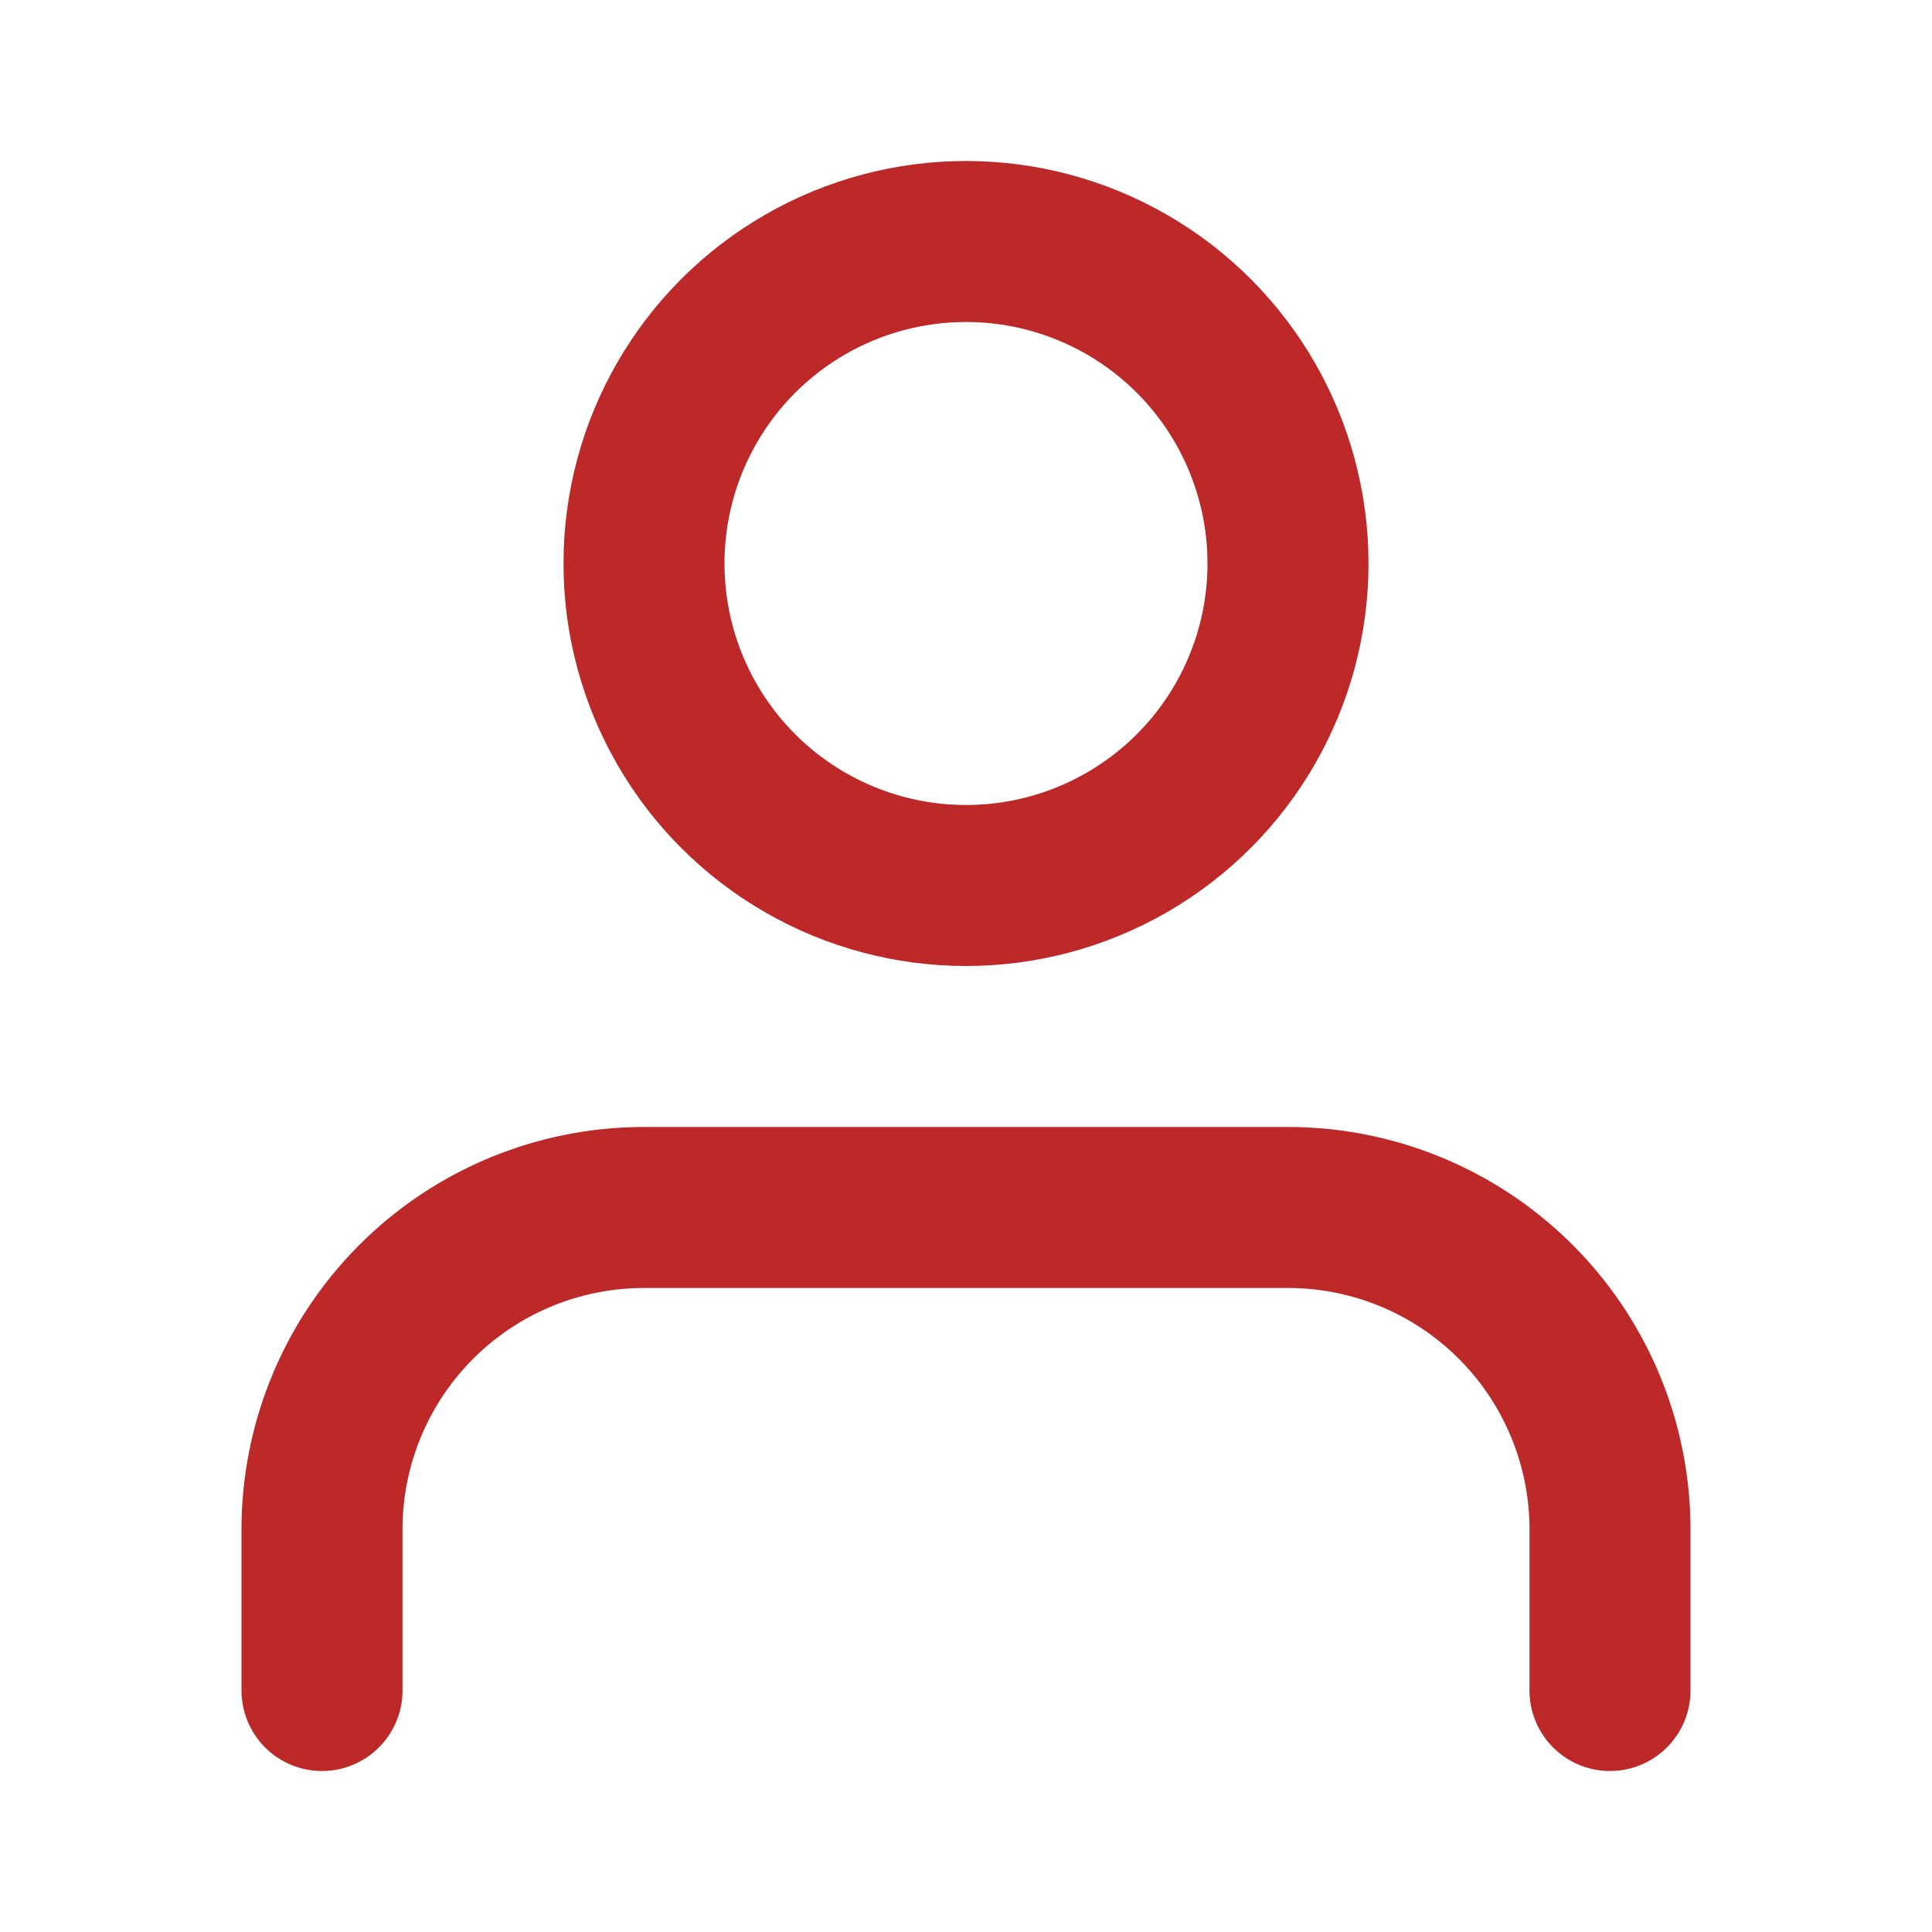<svg xmlns="http://www.w3.org/2000/svg" width="24" height="24" viewBox="0 0 24 24" fill="none" stroke="#bd2828" stroke-width="2" stroke-linecap="round" stroke-linejoin="round" class="feather feather-user"><path d="M20 21v-2a4 4 0 0 0-4-4H8a4 4 0 0 0-4 4v2"></path><circle cx="12" cy="7" r="4"></circle></svg>
